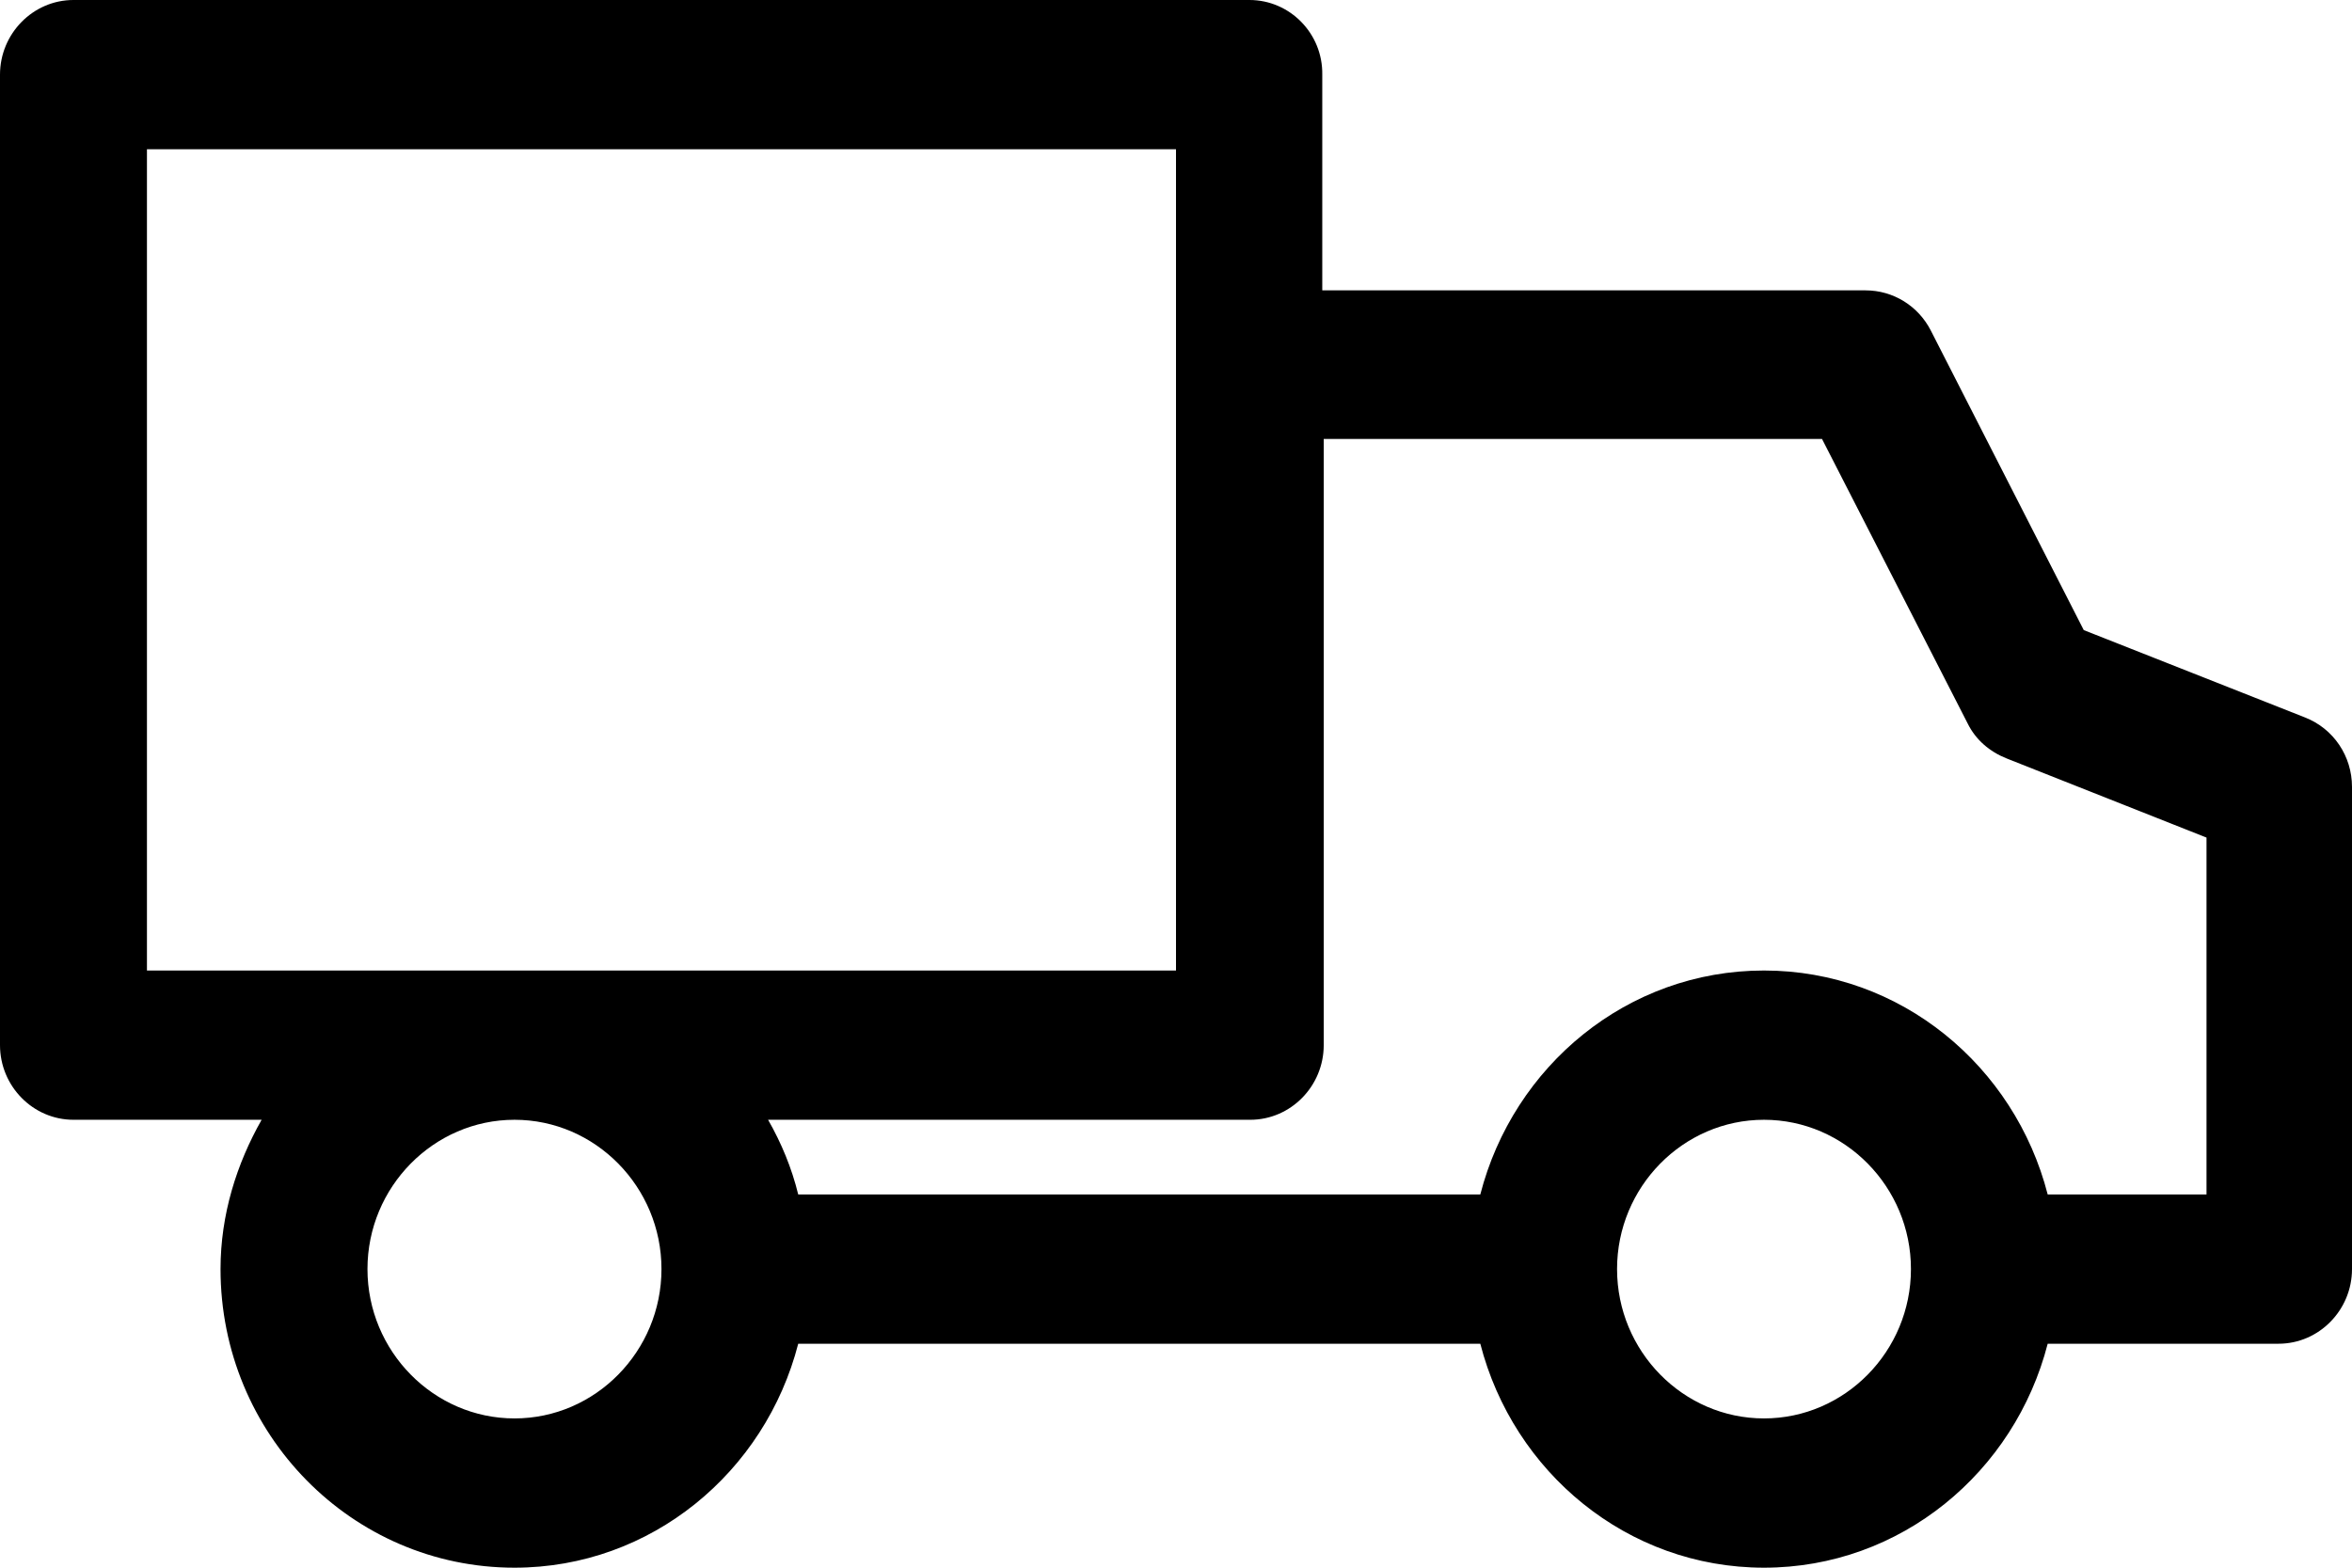 <svg width="21" height="14" viewBox="0 0 21 14" fill="none" xmlns="http://www.w3.org/2000/svg">
<g clip-path="url(#clip0_2003_159)">
<path d="M20.58 6.407L18.605 5.627L17.24 2.953C17.128 2.733 16.905 2.593 16.656 2.593H11.806V0.667C11.812 0.3 11.517 0 11.156 0H0.656C0.295 0 0 0.3 0 0.667V9.333C0 9.7 0.295 10 0.656 10H2.336C2.113 10.393 1.969 10.847 1.969 11.333C1.969 12.807 3.143 14 4.594 14C5.814 14 6.832 13.147 7.127 12H13.217C13.512 13.147 14.529 14 15.75 14C16.971 14 17.988 13.147 18.283 12H20.344C20.705 12 21 11.7 21 11.333V7.027C21 6.753 20.836 6.507 20.58 6.407ZM1.312 1.333H10.5V8.667H1.312V1.333ZM4.594 12.667C3.872 12.667 3.281 12.067 3.281 11.333C3.281 10.6 3.872 10 4.594 10C5.316 10 5.906 10.6 5.906 11.333C5.906 12.067 5.316 12.667 4.594 12.667ZM15.75 12.667C15.028 12.667 14.438 12.067 14.438 11.333C14.438 10.6 15.028 10 15.75 10C16.472 10 17.062 10.6 17.062 11.333C17.062 12.067 16.472 12.667 15.75 12.667ZM19.688 10.667H18.283C17.988 9.52 16.971 8.667 15.75 8.667C14.529 8.667 13.512 9.52 13.217 10.667H7.127C7.068 10.427 6.976 10.207 6.858 10H11.163C11.524 10 11.819 9.7 11.819 9.333V3.92H16.268L17.568 6.46C17.64 6.607 17.765 6.713 17.916 6.773L19.701 7.48V10.667H19.688Z" fill="black"/>
</g>
<defs>
<clipPath id="clip0_2003_159">
<rect width="21" height="14" fill="white"/>
</clipPath>
</defs>
</svg>
